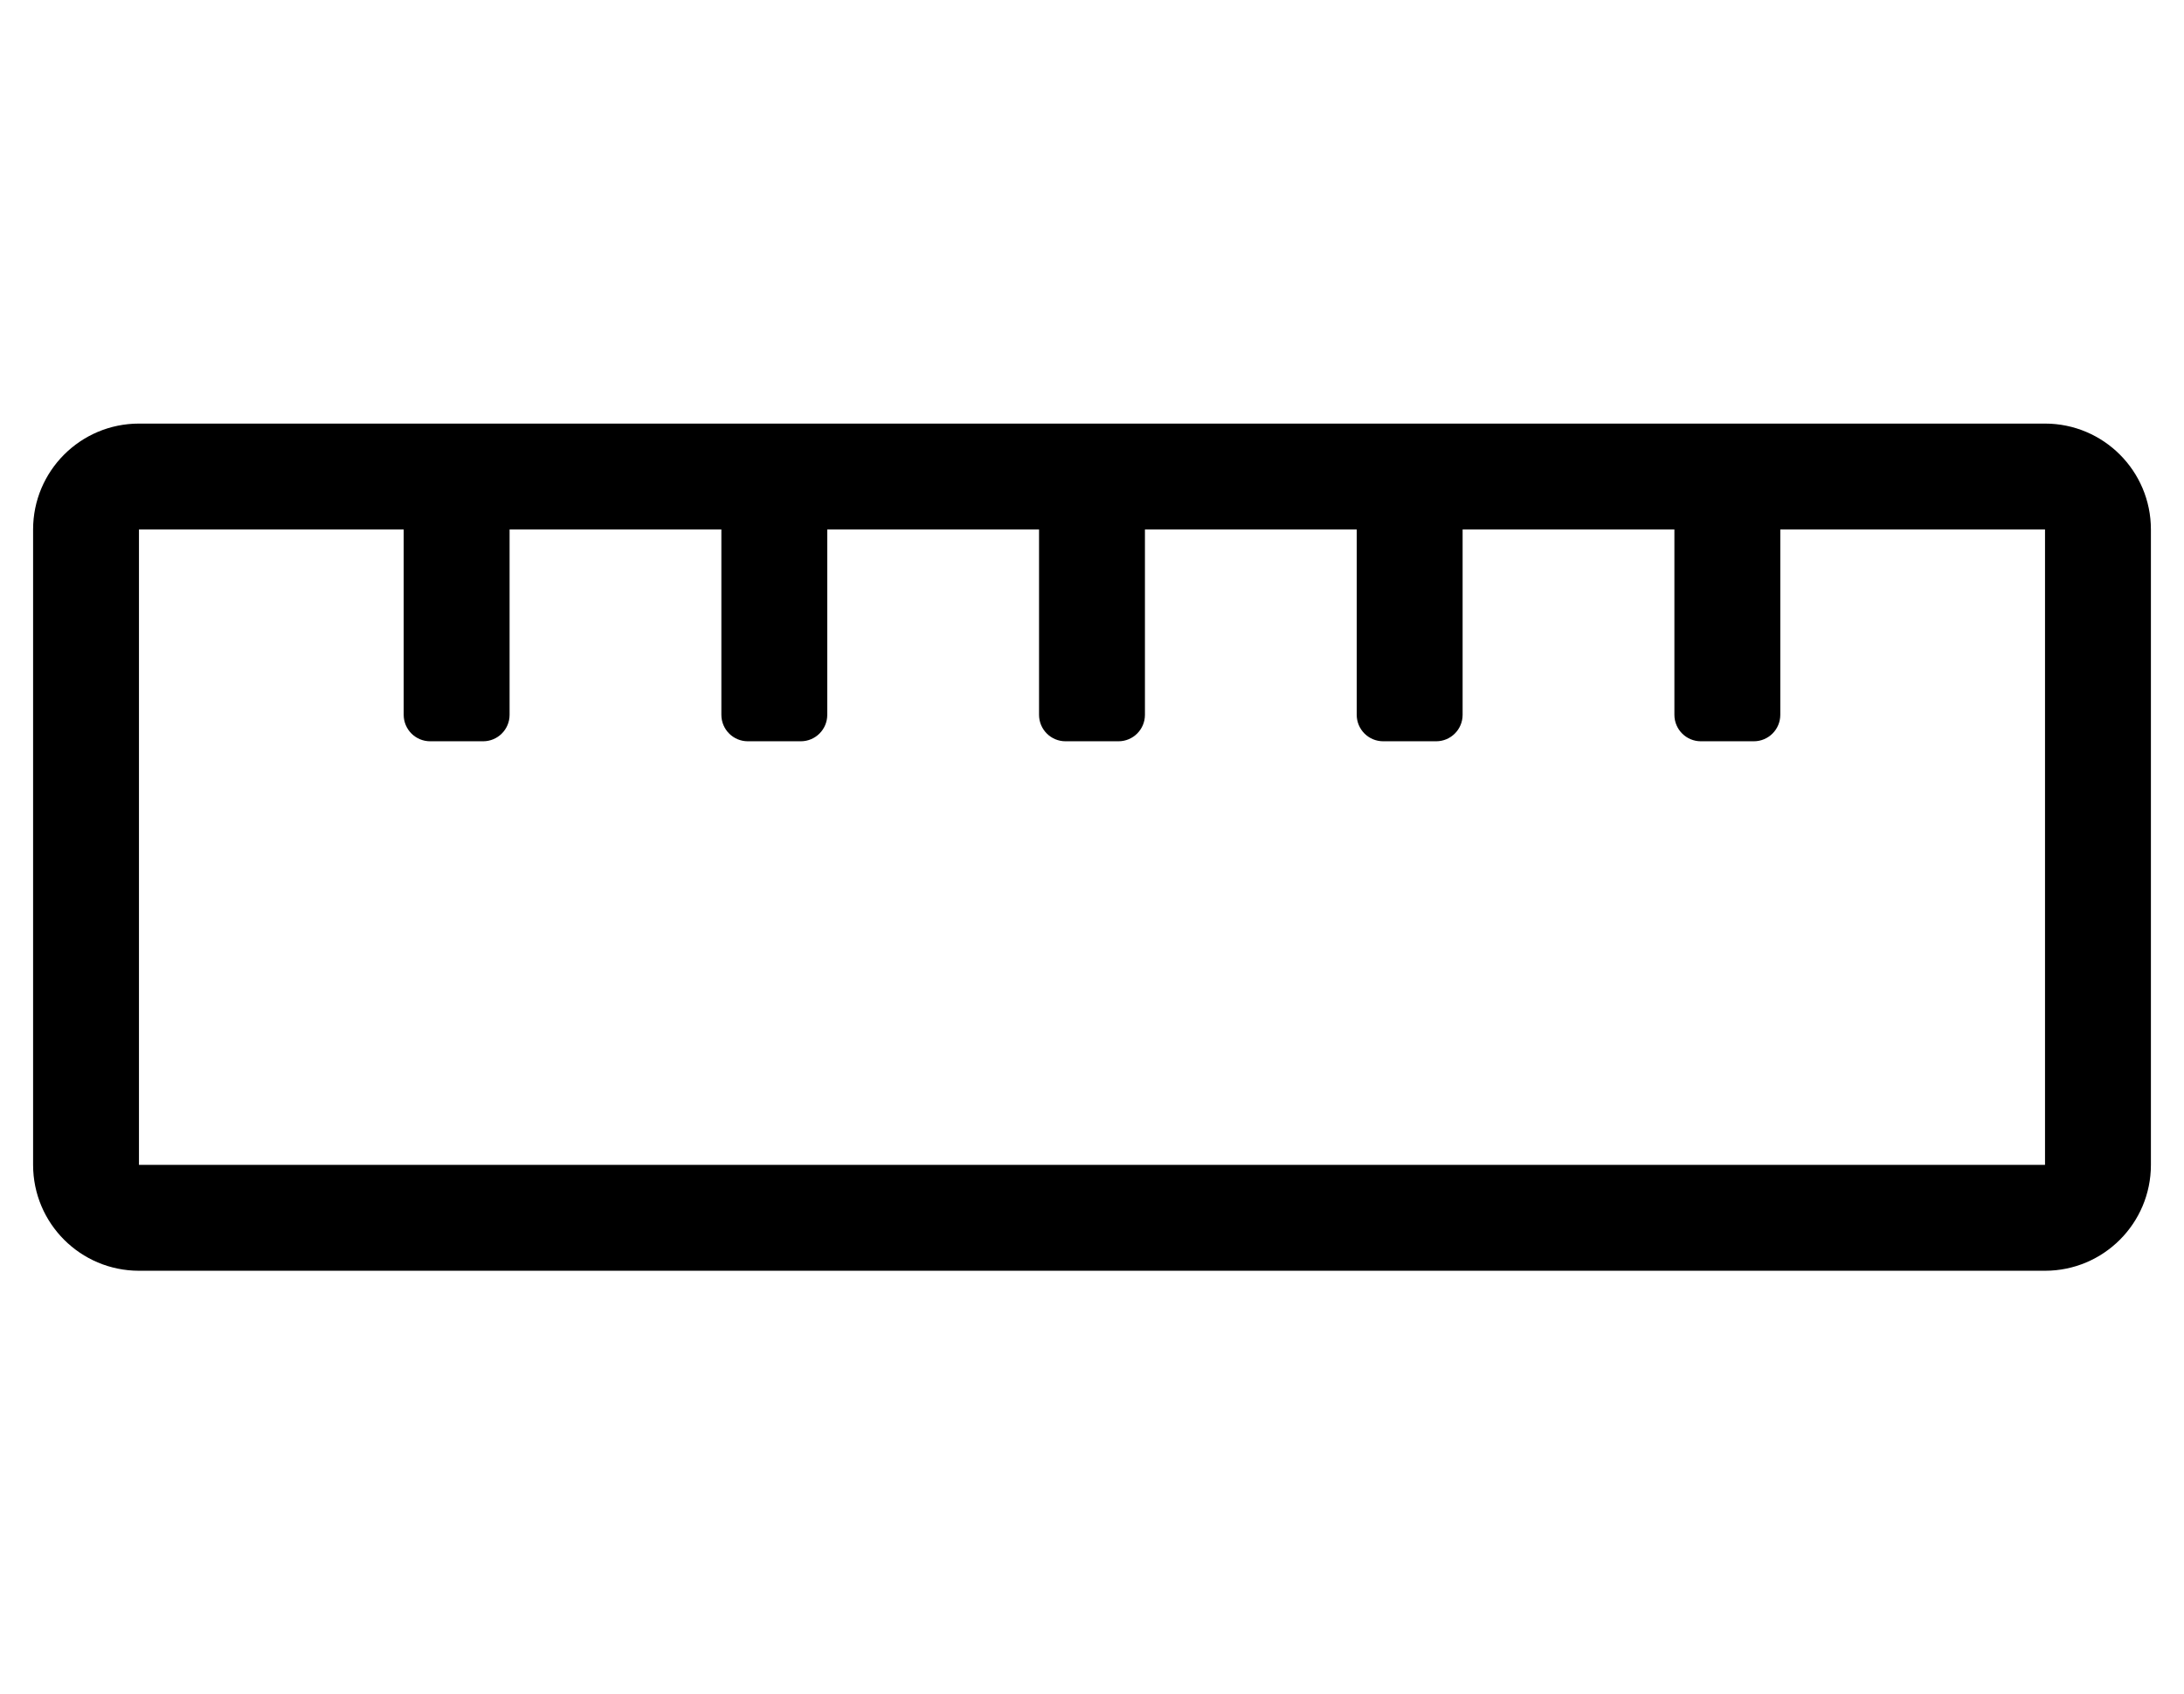 <?xml version="1.0" standalone="no"?>
<!DOCTYPE svg PUBLIC "-//W3C//DTD SVG 1.1//EN" "http://www.w3.org/Graphics/SVG/1.1/DTD/svg11.dtd" >
<svg xmlns="http://www.w3.org/2000/svg" xmlns:xlink="http://www.w3.org/1999/xlink" version="1.1" viewBox="-10 0 660 512">
   <path fill="currentColor"
d="M608 128c17.67 0 32 14.33 32 32v192c0 17.67 -14.33 32 -32 32h-576c-17.67 0 -32 -14.33 -32 -32v-192c0 -17.67 14.33 -32 32 -32h576zM608 352v-192h-80v56c0 4.42 -3.58 8 -8 8h-16c-4.42 0 -8 -3.58 -8 -8v-56h-64v56
c0 4.42 -3.58 8 -8 8h-16c-4.42 0 -8 -3.58 -8 -8v-56h-64v56c0 4.42 -3.58 8 -8 8h-16c-4.42 0 -8 -3.58 -8 -8v-56h-64v56c0 4.42 -3.58 8 -8 8h-16c-4.42 0 -8 -3.58 -8 -8v-56h-64v56c0 4.42 -3.58 8 -8 8h-16
c-4.42 0 -8 -3.58 -8 -8v-56h-80v192h576z" />
</svg>
